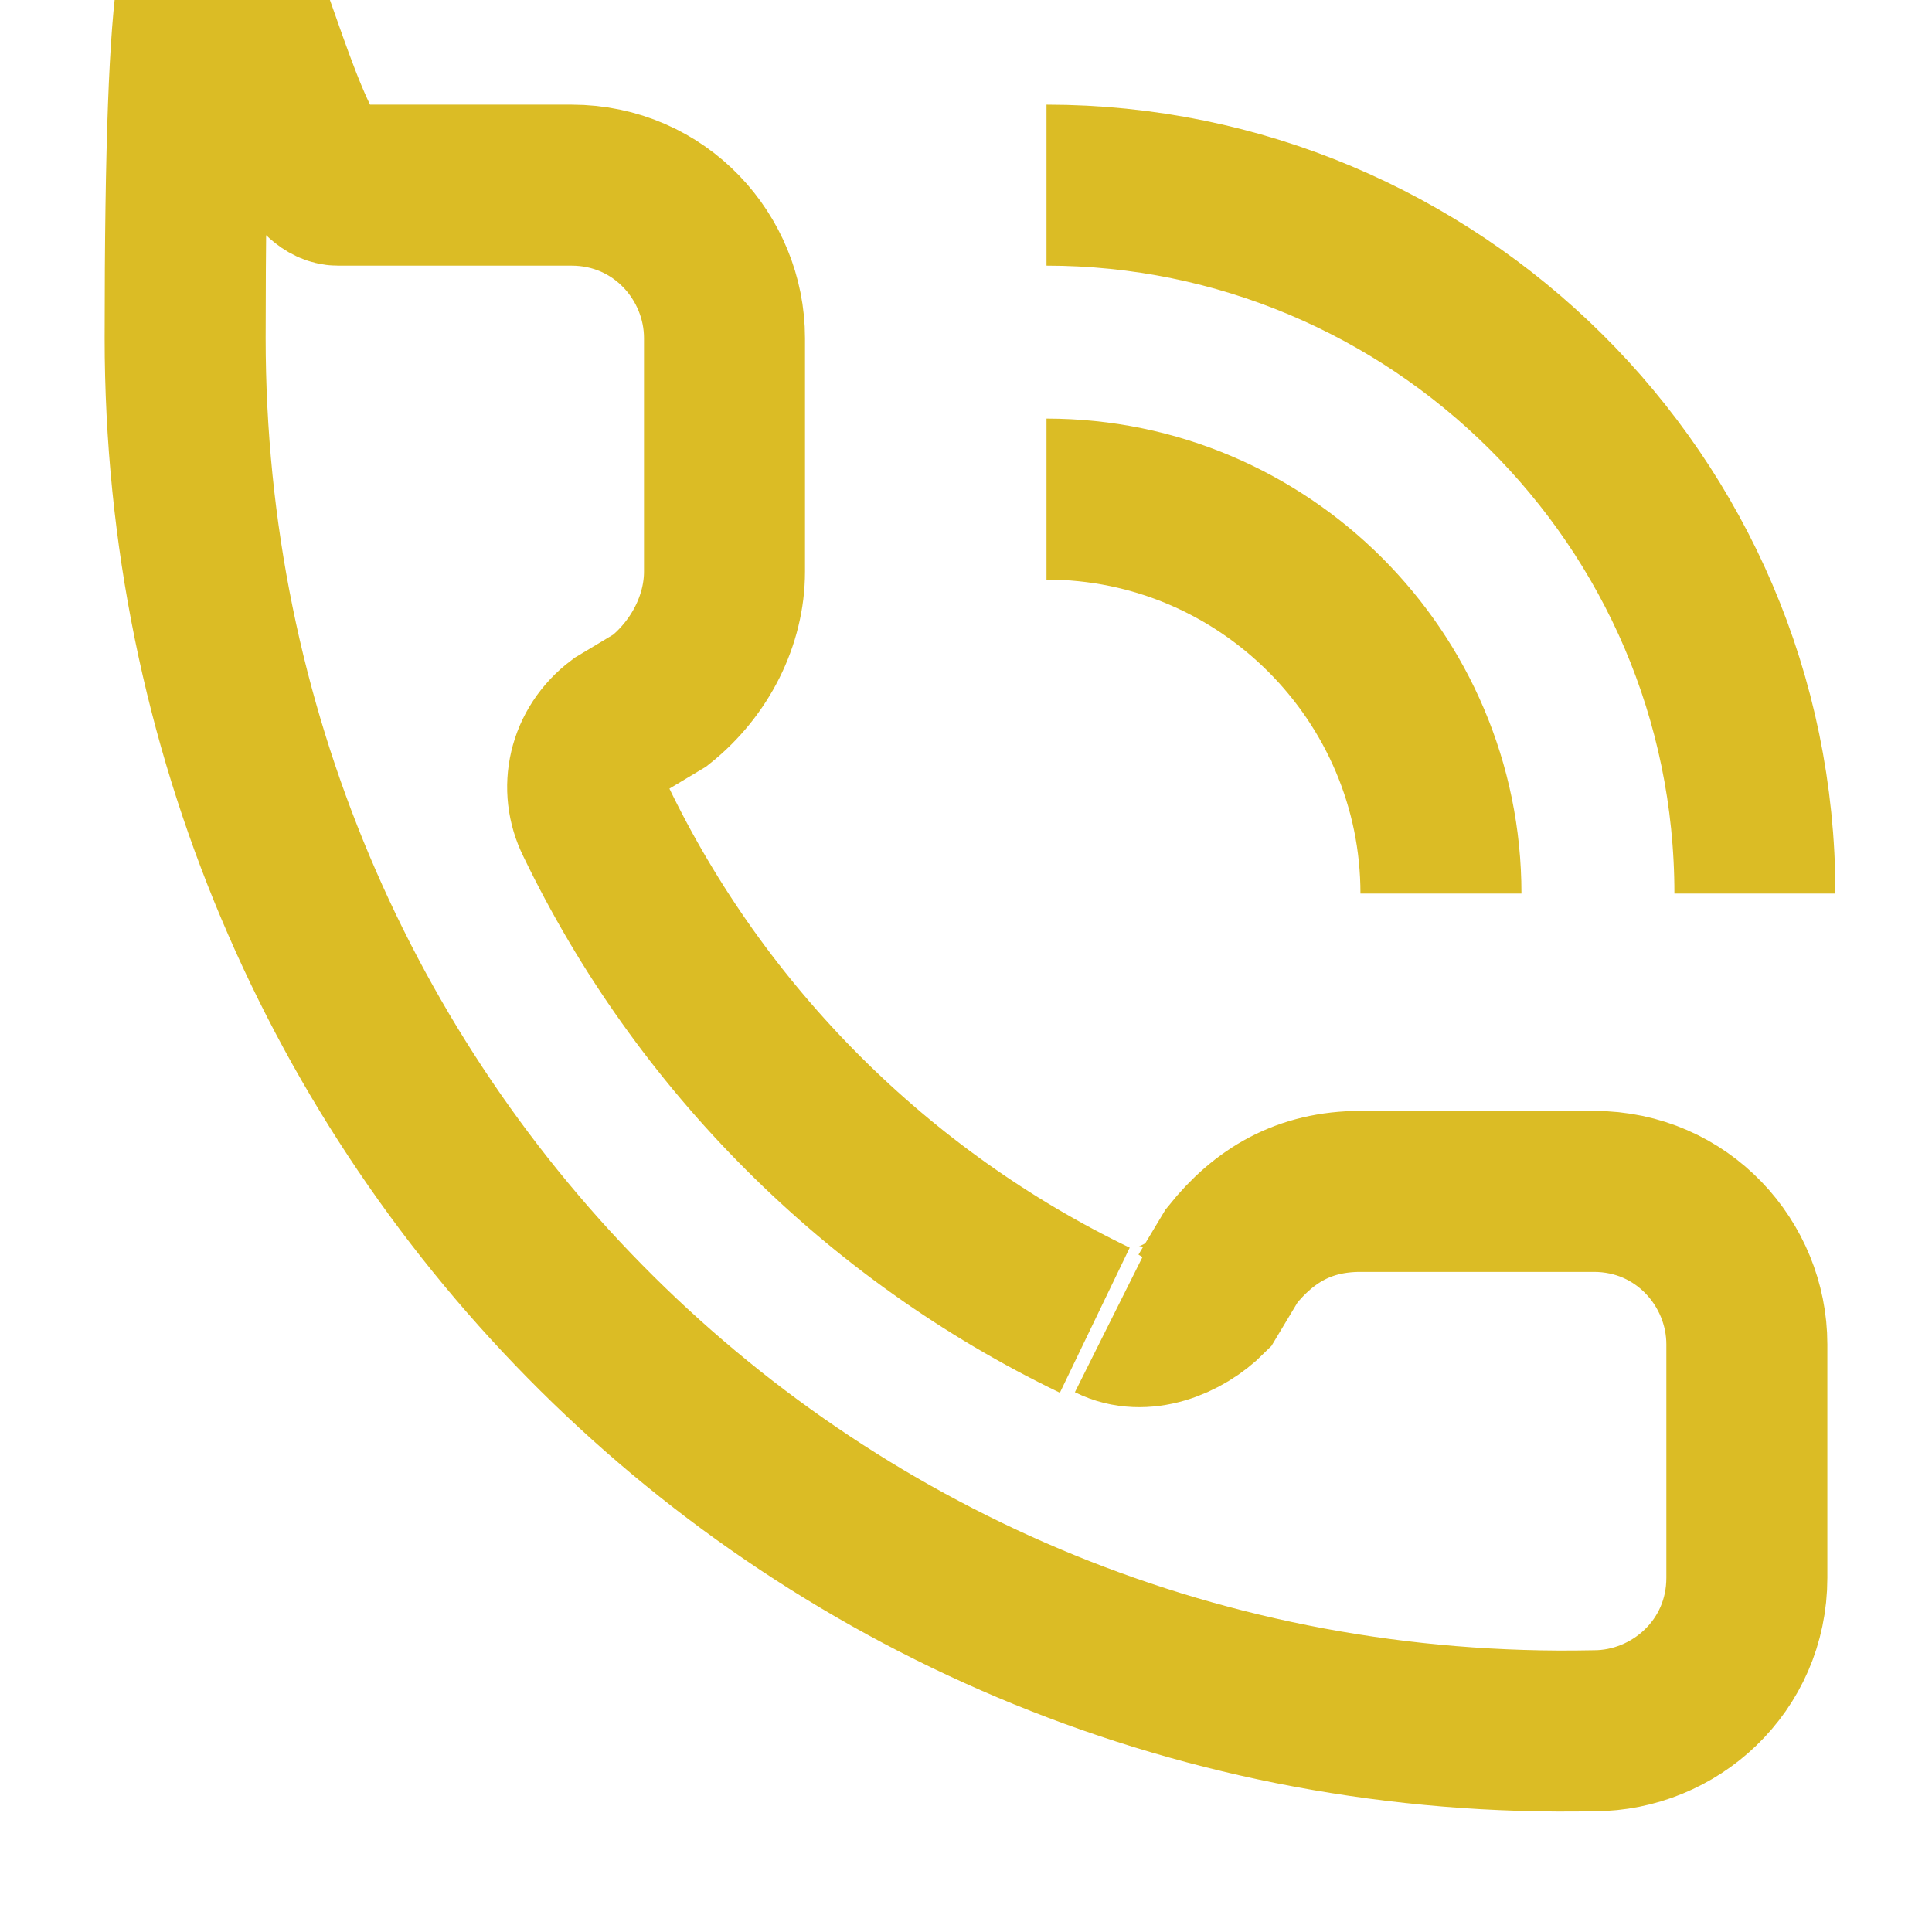 <?xml version="1.0" encoding="UTF-8"?><svg id="a" xmlns="http://www.w3.org/2000/svg" width="24" height="24" viewBox="0 0 24 24"><defs><style>.b{fill:none;stroke:#dbbc25;stroke-miterlimit:10;stroke-width:2px;}</style></defs><path class="b" d="M13,2.3c4.8,0,8.8,3.9,8.8,8.8"/><path class="b" d="M13,6.2c2.7,0,4.9,2.2,4.9,4.9"/><path class="b" d="M13.8,16.4c.4.2.9,0,1.2-.3l.3-.5c.4-.5.9-.8,1.6-.8h2.9c1.1,0,1.9.9,1.9,1.9v2.9c0,1.1-.9,1.9-1.9,1.9C10.1,21.7,2.3,13.9,2.3,4.2s.9-1.9,1.9-1.9h2.9c1.1,0,1.9.9,1.9,1.9v2.9c0,.6-.3,1.2-.8,1.6l-.5.3c-.4.3-.5.8-.3,1.2,1.3,2.7,3.5,4.9,6.2,6.2"/></svg>